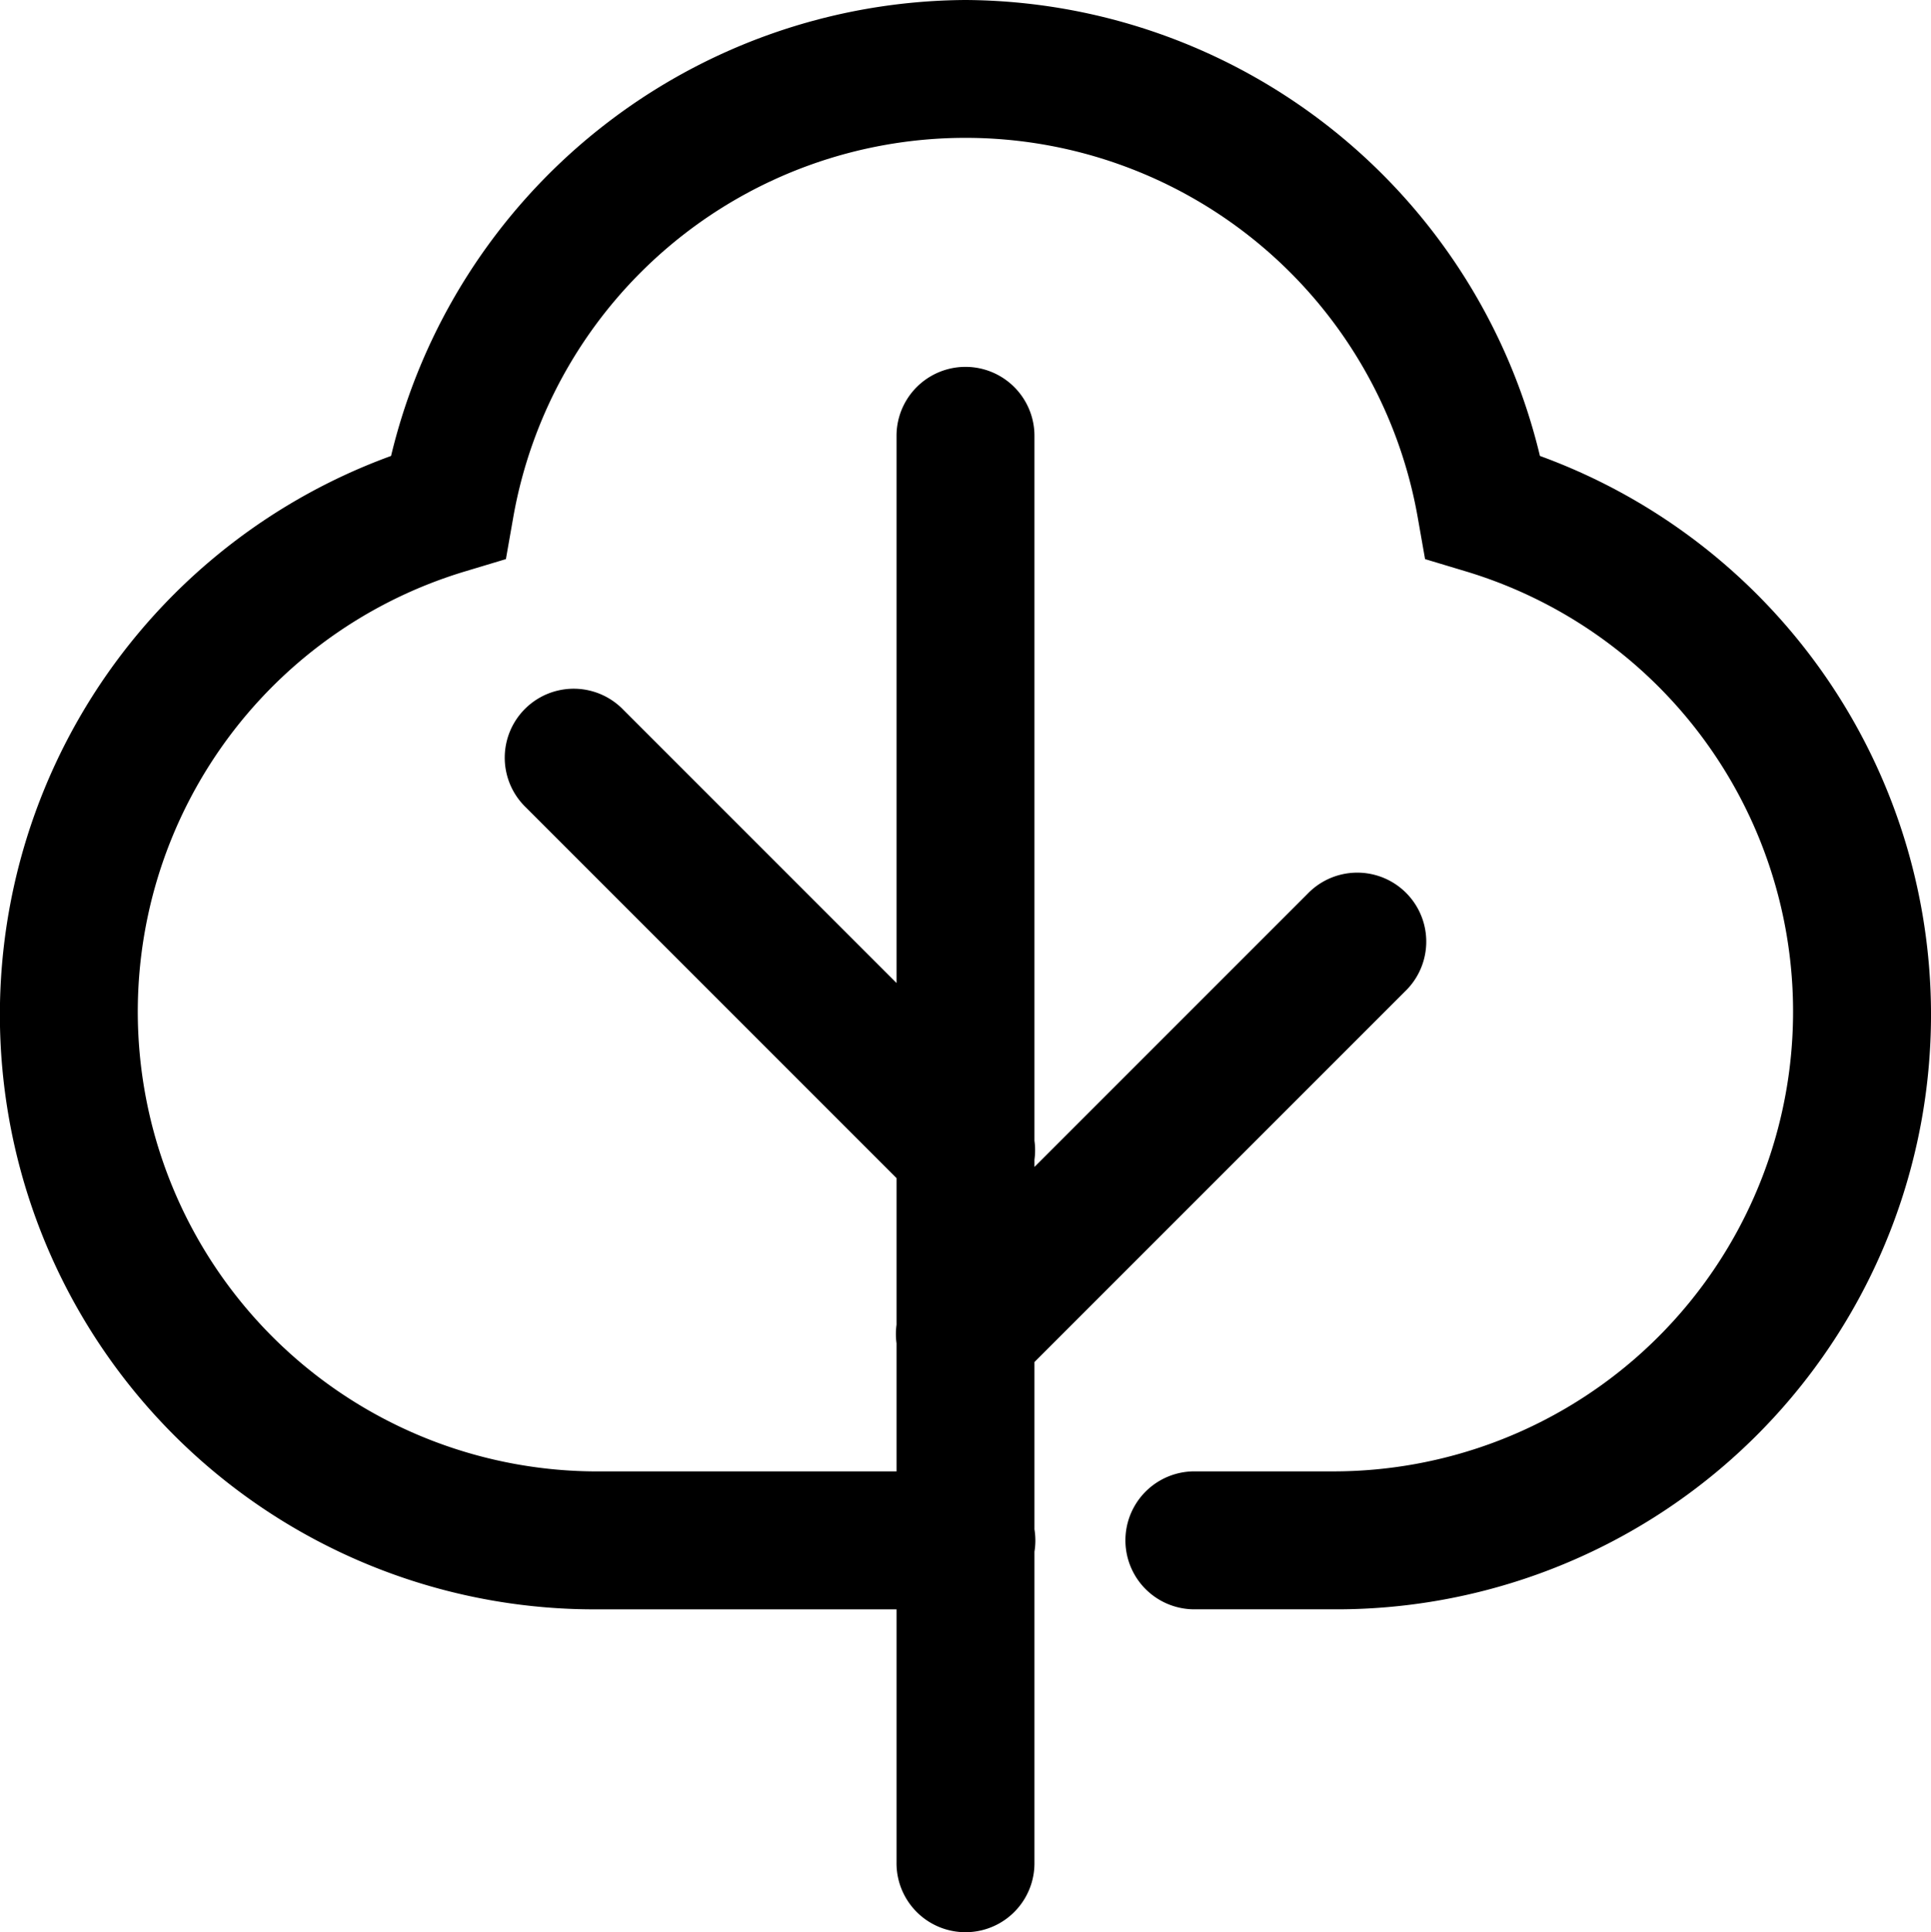 <svg xmlns="http://www.w3.org/2000/svg" width="60.312" height="60.342" viewBox="0 0 60.312 60.342">
  <g id="Layer_2" data-name="Layer 2">
    <g id="Layer_1-2" data-name="Layer 1">
      <path d="M30.156,0A18.56,18.56,0,0,0,12.214,14.239,18.571,18.571,0,0,0,18.668,50.26h9.334v7.898a2.154,2.154,0,0,0,4.308.061q0-.03,0-.061V48.459a2.154,2.154,0,0,0,0-.698V42.536L43.885,30.961a2.154,2.154,0,1,0-2.984-3.108q-.032.03-.062.062L32.31,36.444v-.227a2.156,2.156,0,0,0,0-.592V13.642a2.154,2.154,0,0,0-4.308-.061q0,.03,0,.061V30.7l-8.529-8.529a2.154,2.154,0,1,0-3.108,2.984q.03.032.062.062L28.002,36.792v4.58a2.154,2.154,0,0,0,0,.581v3.999h-9.334A14.358,14.358,0,0,1,14.531,17.843l1.27-.382.23-1.307a14.343,14.343,0,0,1,28.249,0l.23,1.307,1.27.382a14.358,14.358,0,0,1-4.137,28.108H37.336a2.154,2.154,0,0,0-.061,4.308c.02,0,.041,0,.061,0h4.308a18.571,18.571,0,0,0,6.454-36.02A18.56,18.56,0,0,0,30.156,0Z"/>
    </g>
  </g>
</svg>
